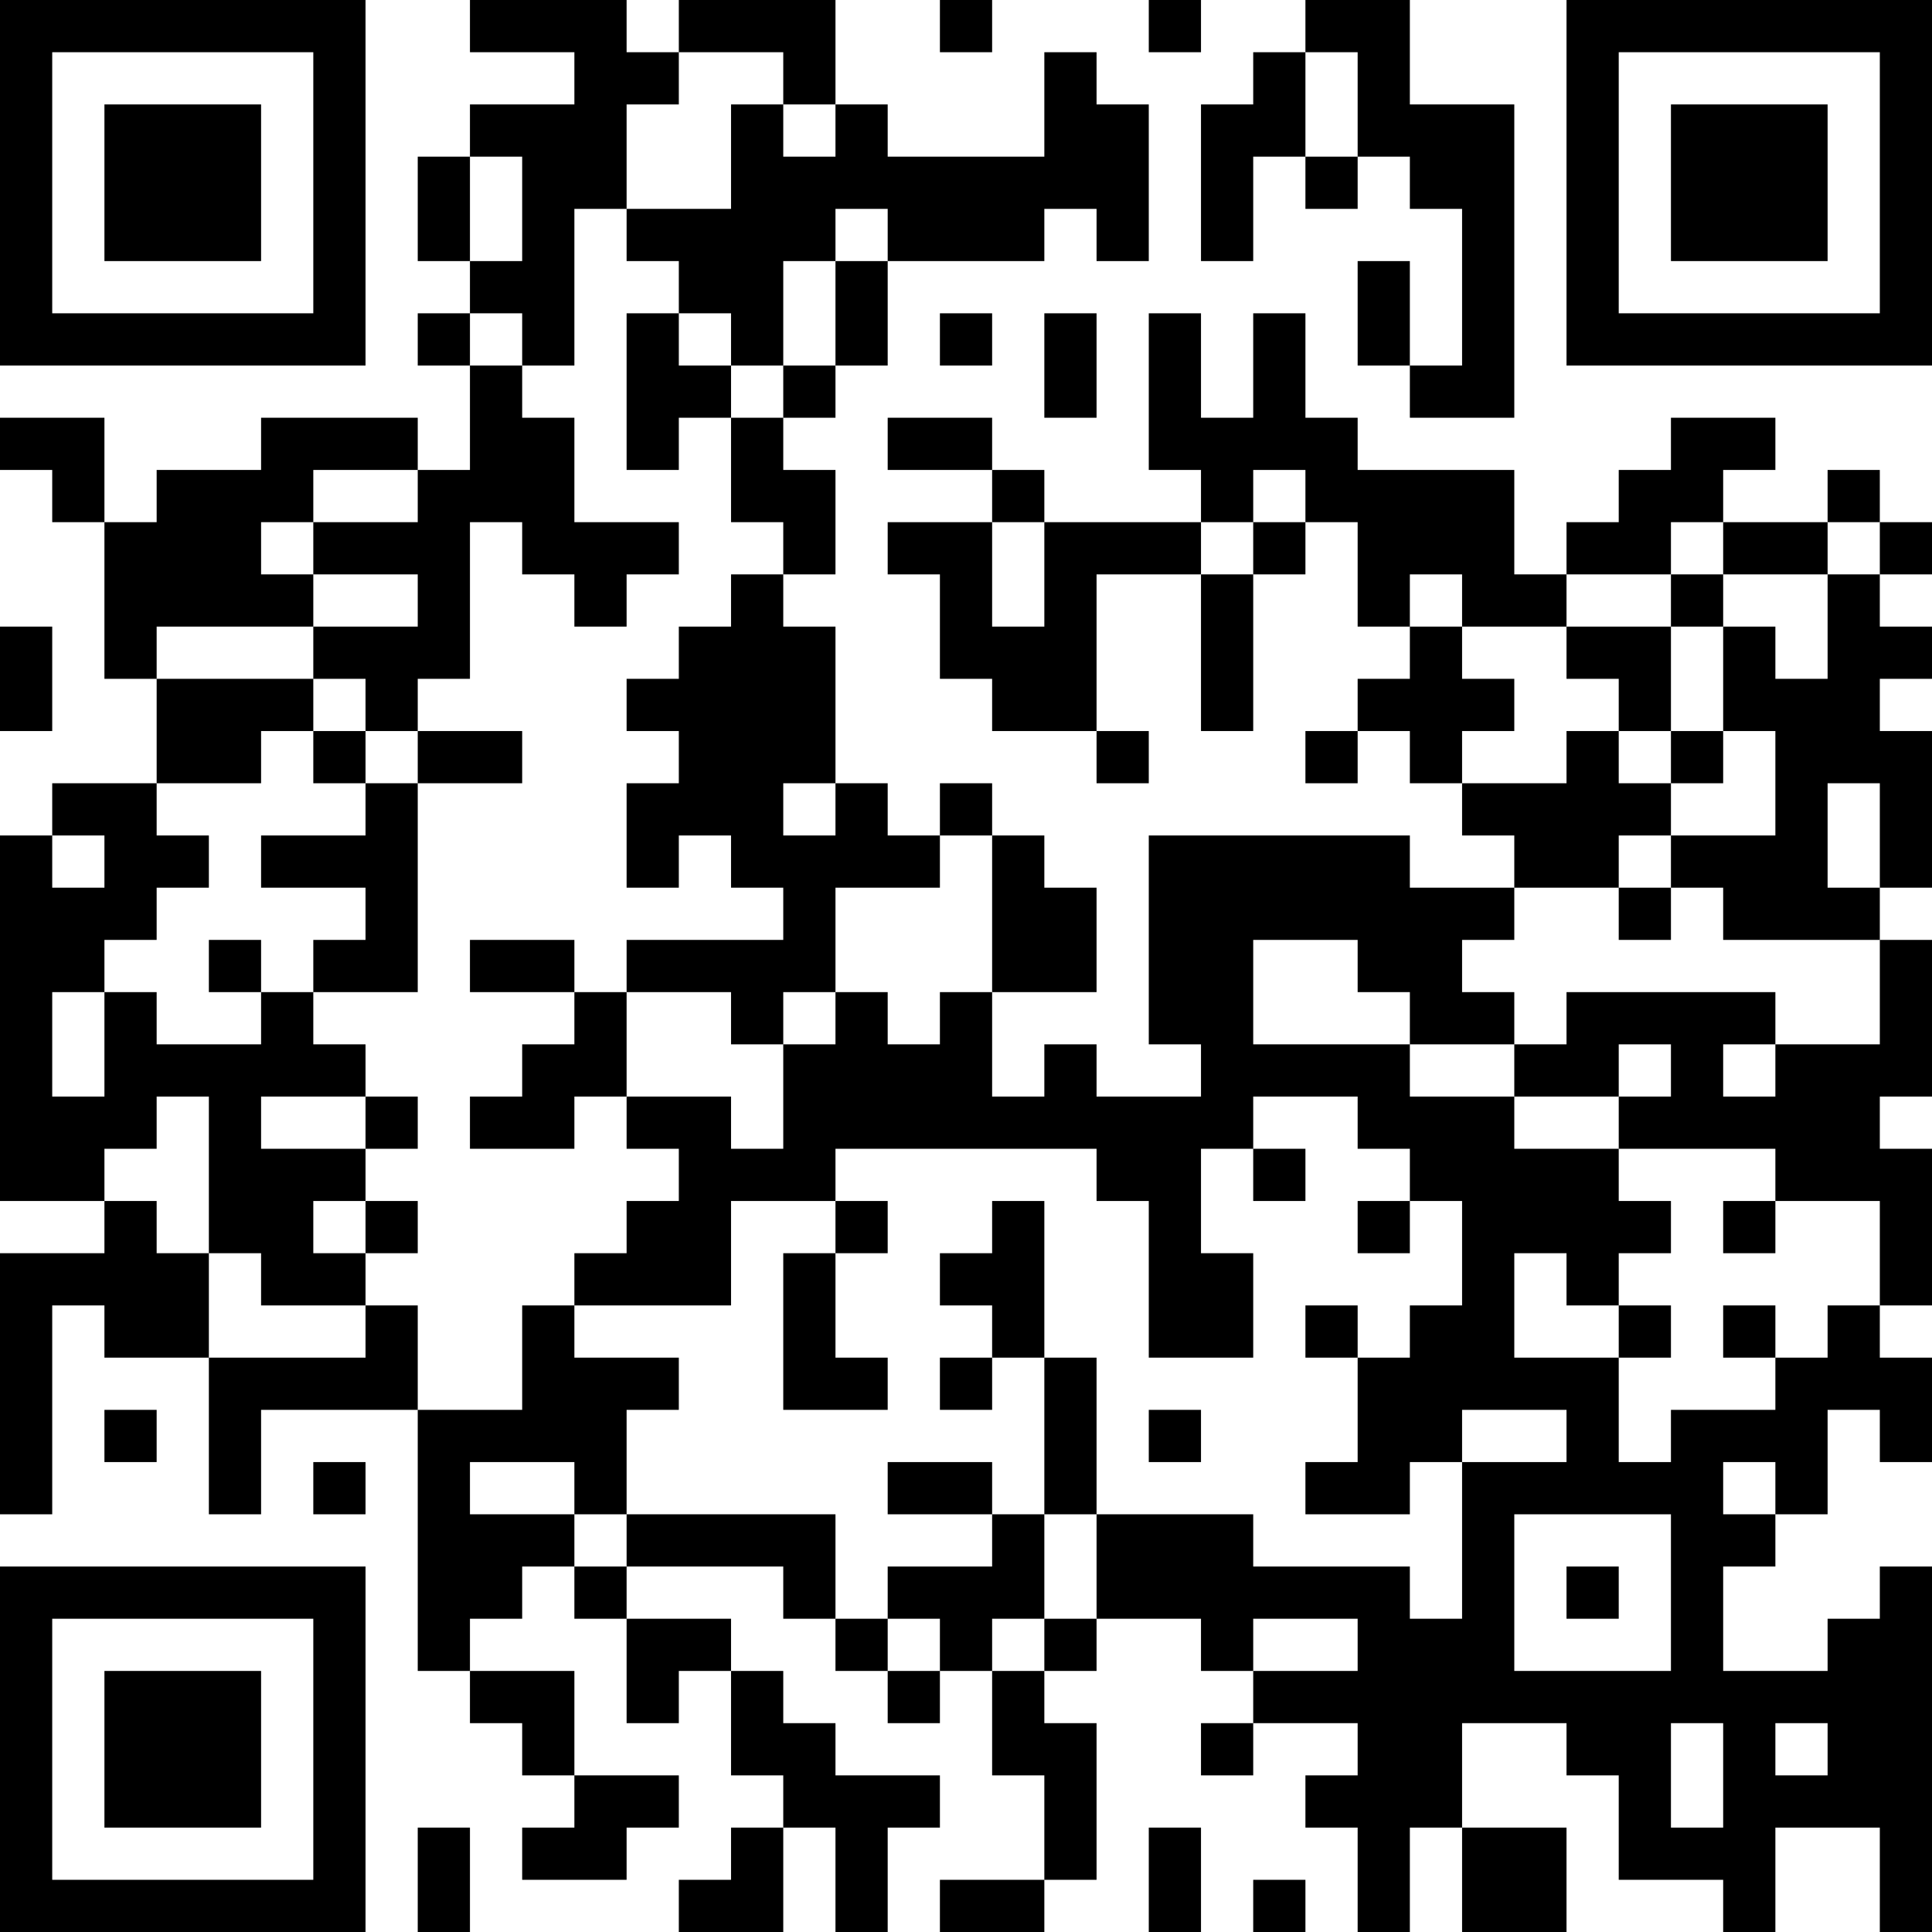 <?xml version="1.0" encoding="UTF-8"?>
<svg xmlns="http://www.w3.org/2000/svg" version="1.1" width="400" height="400" viewBox="0 0 400 400"><rect x="0" y="0" width="400" height="400" fill="#ffffff"/><g transform="scale(10.811)"><g transform="translate(0,0)"><path fill-rule="evenodd" d="M9 0L9 1L11 1L11 2L9 2L9 3L8 3L8 5L9 5L9 6L8 6L8 7L9 7L9 9L8 9L8 8L5 8L5 9L3 9L3 10L2 10L2 8L0 8L0 9L1 9L1 10L2 10L2 13L3 13L3 15L1 15L1 16L0 16L0 23L2 23L2 24L0 24L0 29L1 29L1 25L2 25L2 26L4 26L4 29L5 29L5 27L8 27L8 32L9 32L9 33L10 33L10 34L11 34L11 35L10 35L10 36L12 36L12 35L13 35L13 34L11 34L11 32L9 32L9 31L10 31L10 30L11 30L11 31L12 31L12 33L13 33L13 32L14 32L14 34L15 34L15 35L14 35L14 36L13 36L13 37L15 37L15 35L16 35L16 37L17 37L17 35L18 35L18 34L16 34L16 33L15 33L15 32L14 32L14 31L12 31L12 30L15 30L15 31L16 31L16 32L17 32L17 33L18 33L18 32L19 32L19 34L20 34L20 36L18 36L18 37L20 37L20 36L21 36L21 33L20 33L20 32L21 32L21 31L23 31L23 32L24 32L24 33L23 33L23 34L24 34L24 33L26 33L26 34L25 34L25 35L26 35L26 37L27 37L27 35L28 35L28 37L30 37L30 35L28 35L28 33L30 33L30 34L31 34L31 36L33 36L33 37L34 37L34 35L36 35L36 37L37 37L37 30L36 30L36 31L35 31L35 32L33 32L33 30L34 30L34 29L35 29L35 27L36 27L36 28L37 28L37 26L36 26L36 25L37 25L37 22L36 22L36 21L37 21L37 18L36 18L36 17L37 17L37 14L36 14L36 13L37 13L37 12L36 12L36 11L37 11L37 10L36 10L36 9L35 9L35 10L33 10L33 9L34 9L34 8L32 8L32 9L31 9L31 10L30 10L30 11L29 11L29 9L26 9L26 8L25 8L25 6L24 6L24 8L23 8L23 6L22 6L22 9L23 9L23 10L20 10L20 9L19 9L19 8L17 8L17 9L19 9L19 10L17 10L17 11L18 11L18 13L19 13L19 14L21 14L21 15L22 15L22 14L21 14L21 11L23 11L23 14L24 14L24 11L25 11L25 10L26 10L26 12L27 12L27 13L26 13L26 14L25 14L25 15L26 15L26 14L27 14L27 15L28 15L28 16L29 16L29 17L27 17L27 16L22 16L22 20L23 20L23 21L21 21L21 20L20 20L20 21L19 21L19 19L21 19L21 17L20 17L20 16L19 16L19 15L18 15L18 16L17 16L17 15L16 15L16 12L15 12L15 11L16 11L16 9L15 9L15 8L16 8L16 7L17 7L17 5L20 5L20 4L21 4L21 5L22 5L22 2L21 2L21 1L20 1L20 3L17 3L17 2L16 2L16 0L13 0L13 1L12 1L12 0ZM18 0L18 1L19 1L19 0ZM22 0L22 1L23 1L23 0ZM25 0L25 1L24 1L24 2L23 2L23 5L24 5L24 3L25 3L25 4L26 4L26 3L27 3L27 4L28 4L28 7L27 7L27 5L26 5L26 7L27 7L27 8L29 8L29 2L27 2L27 0ZM13 1L13 2L12 2L12 4L11 4L11 7L10 7L10 6L9 6L9 7L10 7L10 8L11 8L11 10L13 10L13 11L12 11L12 12L11 12L11 11L10 11L10 10L9 10L9 13L8 13L8 14L7 14L7 13L6 13L6 12L8 12L8 11L6 11L6 10L8 10L8 9L6 9L6 10L5 10L5 11L6 11L6 12L3 12L3 13L6 13L6 14L5 14L5 15L3 15L3 16L4 16L4 17L3 17L3 18L2 18L2 19L1 19L1 21L2 21L2 19L3 19L3 20L5 20L5 19L6 19L6 20L7 20L7 21L5 21L5 22L7 22L7 23L6 23L6 24L7 24L7 25L5 25L5 24L4 24L4 21L3 21L3 22L2 22L2 23L3 23L3 24L4 24L4 26L7 26L7 25L8 25L8 27L10 27L10 25L11 25L11 26L13 26L13 27L12 27L12 29L11 29L11 28L9 28L9 29L11 29L11 30L12 30L12 29L16 29L16 31L17 31L17 32L18 32L18 31L17 31L17 30L19 30L19 29L20 29L20 31L19 31L19 32L20 32L20 31L21 31L21 29L24 29L24 30L27 30L27 31L28 31L28 28L30 28L30 27L28 27L28 28L27 28L27 29L25 29L25 28L26 28L26 26L27 26L27 25L28 25L28 23L27 23L27 22L26 22L26 21L24 21L24 22L23 22L23 24L24 24L24 26L22 26L22 23L21 23L21 22L16 22L16 23L14 23L14 25L11 25L11 24L12 24L12 23L13 23L13 22L12 22L12 21L14 21L14 22L15 22L15 20L16 20L16 19L17 19L17 20L18 20L18 19L19 19L19 16L18 16L18 17L16 17L16 19L15 19L15 20L14 20L14 19L12 19L12 18L15 18L15 17L14 17L14 16L13 16L13 17L12 17L12 15L13 15L13 14L12 14L12 13L13 13L13 12L14 12L14 11L15 11L15 10L14 10L14 8L15 8L15 7L16 7L16 5L17 5L17 4L16 4L16 5L15 5L15 7L14 7L14 6L13 6L13 5L12 5L12 4L14 4L14 2L15 2L15 3L16 3L16 2L15 2L15 1ZM25 1L25 3L26 3L26 1ZM9 3L9 5L10 5L10 3ZM12 6L12 9L13 9L13 8L14 8L14 7L13 7L13 6ZM18 6L18 7L19 7L19 6ZM20 6L20 8L21 8L21 6ZM24 9L24 10L23 10L23 11L24 11L24 10L25 10L25 9ZM19 10L19 12L20 12L20 10ZM32 10L32 11L30 11L30 12L28 12L28 11L27 11L27 12L28 12L28 13L29 13L29 14L28 14L28 15L30 15L30 14L31 14L31 15L32 15L32 16L31 16L31 17L29 17L29 18L28 18L28 19L29 19L29 20L27 20L27 19L26 19L26 18L24 18L24 20L27 20L27 21L29 21L29 22L31 22L31 23L32 23L32 24L31 24L31 25L30 25L30 24L29 24L29 26L31 26L31 28L32 28L32 27L34 27L34 26L35 26L35 25L36 25L36 23L34 23L34 22L31 22L31 21L32 21L32 20L31 20L31 21L29 21L29 20L30 20L30 19L34 19L34 20L33 20L33 21L34 21L34 20L36 20L36 18L33 18L33 17L32 17L32 16L34 16L34 14L33 14L33 12L34 12L34 13L35 13L35 11L36 11L36 10L35 10L35 11L33 11L33 10ZM32 11L32 12L30 12L30 13L31 13L31 14L32 14L32 15L33 15L33 14L32 14L32 12L33 12L33 11ZM0 12L0 14L1 14L1 12ZM6 14L6 15L7 15L7 16L5 16L5 17L7 17L7 18L6 18L6 19L8 19L8 15L10 15L10 14L8 14L8 15L7 15L7 14ZM15 15L15 16L16 16L16 15ZM35 15L35 17L36 17L36 15ZM1 16L1 17L2 17L2 16ZM31 17L31 18L32 18L32 17ZM4 18L4 19L5 19L5 18ZM9 18L9 19L11 19L11 20L10 20L10 21L9 21L9 22L11 22L11 21L12 21L12 19L11 19L11 18ZM7 21L7 22L8 22L8 21ZM24 22L24 23L25 23L25 22ZM7 23L7 24L8 24L8 23ZM16 23L16 24L15 24L15 27L17 27L17 26L16 26L16 24L17 24L17 23ZM19 23L19 24L18 24L18 25L19 25L19 26L18 26L18 27L19 27L19 26L20 26L20 29L21 29L21 26L20 26L20 23ZM26 23L26 24L27 24L27 23ZM33 23L33 24L34 24L34 23ZM25 25L25 26L26 26L26 25ZM31 25L31 26L32 26L32 25ZM33 25L33 26L34 26L34 25ZM2 27L2 28L3 28L3 27ZM22 27L22 28L23 28L23 27ZM6 28L6 29L7 29L7 28ZM17 28L17 29L19 29L19 28ZM33 28L33 29L34 29L34 28ZM29 29L29 32L32 32L32 29ZM30 30L30 31L31 31L31 30ZM24 31L24 32L26 32L26 31ZM32 33L32 35L33 35L33 33ZM34 33L34 34L35 34L35 33ZM8 35L8 37L9 37L9 35ZM22 35L22 37L23 37L23 35ZM24 36L24 37L25 37L25 36ZM0 0L0 7L7 7L7 0ZM1 1L1 6L6 6L6 1ZM2 2L2 5L5 5L5 2ZM30 0L30 7L37 7L37 0ZM31 1L31 6L36 6L36 1ZM32 2L32 5L35 5L35 2ZM0 30L0 37L7 37L7 30ZM1 31L1 36L6 36L6 31ZM2 32L2 35L5 35L5 32Z" fill="#000000"/></g></g></svg>
